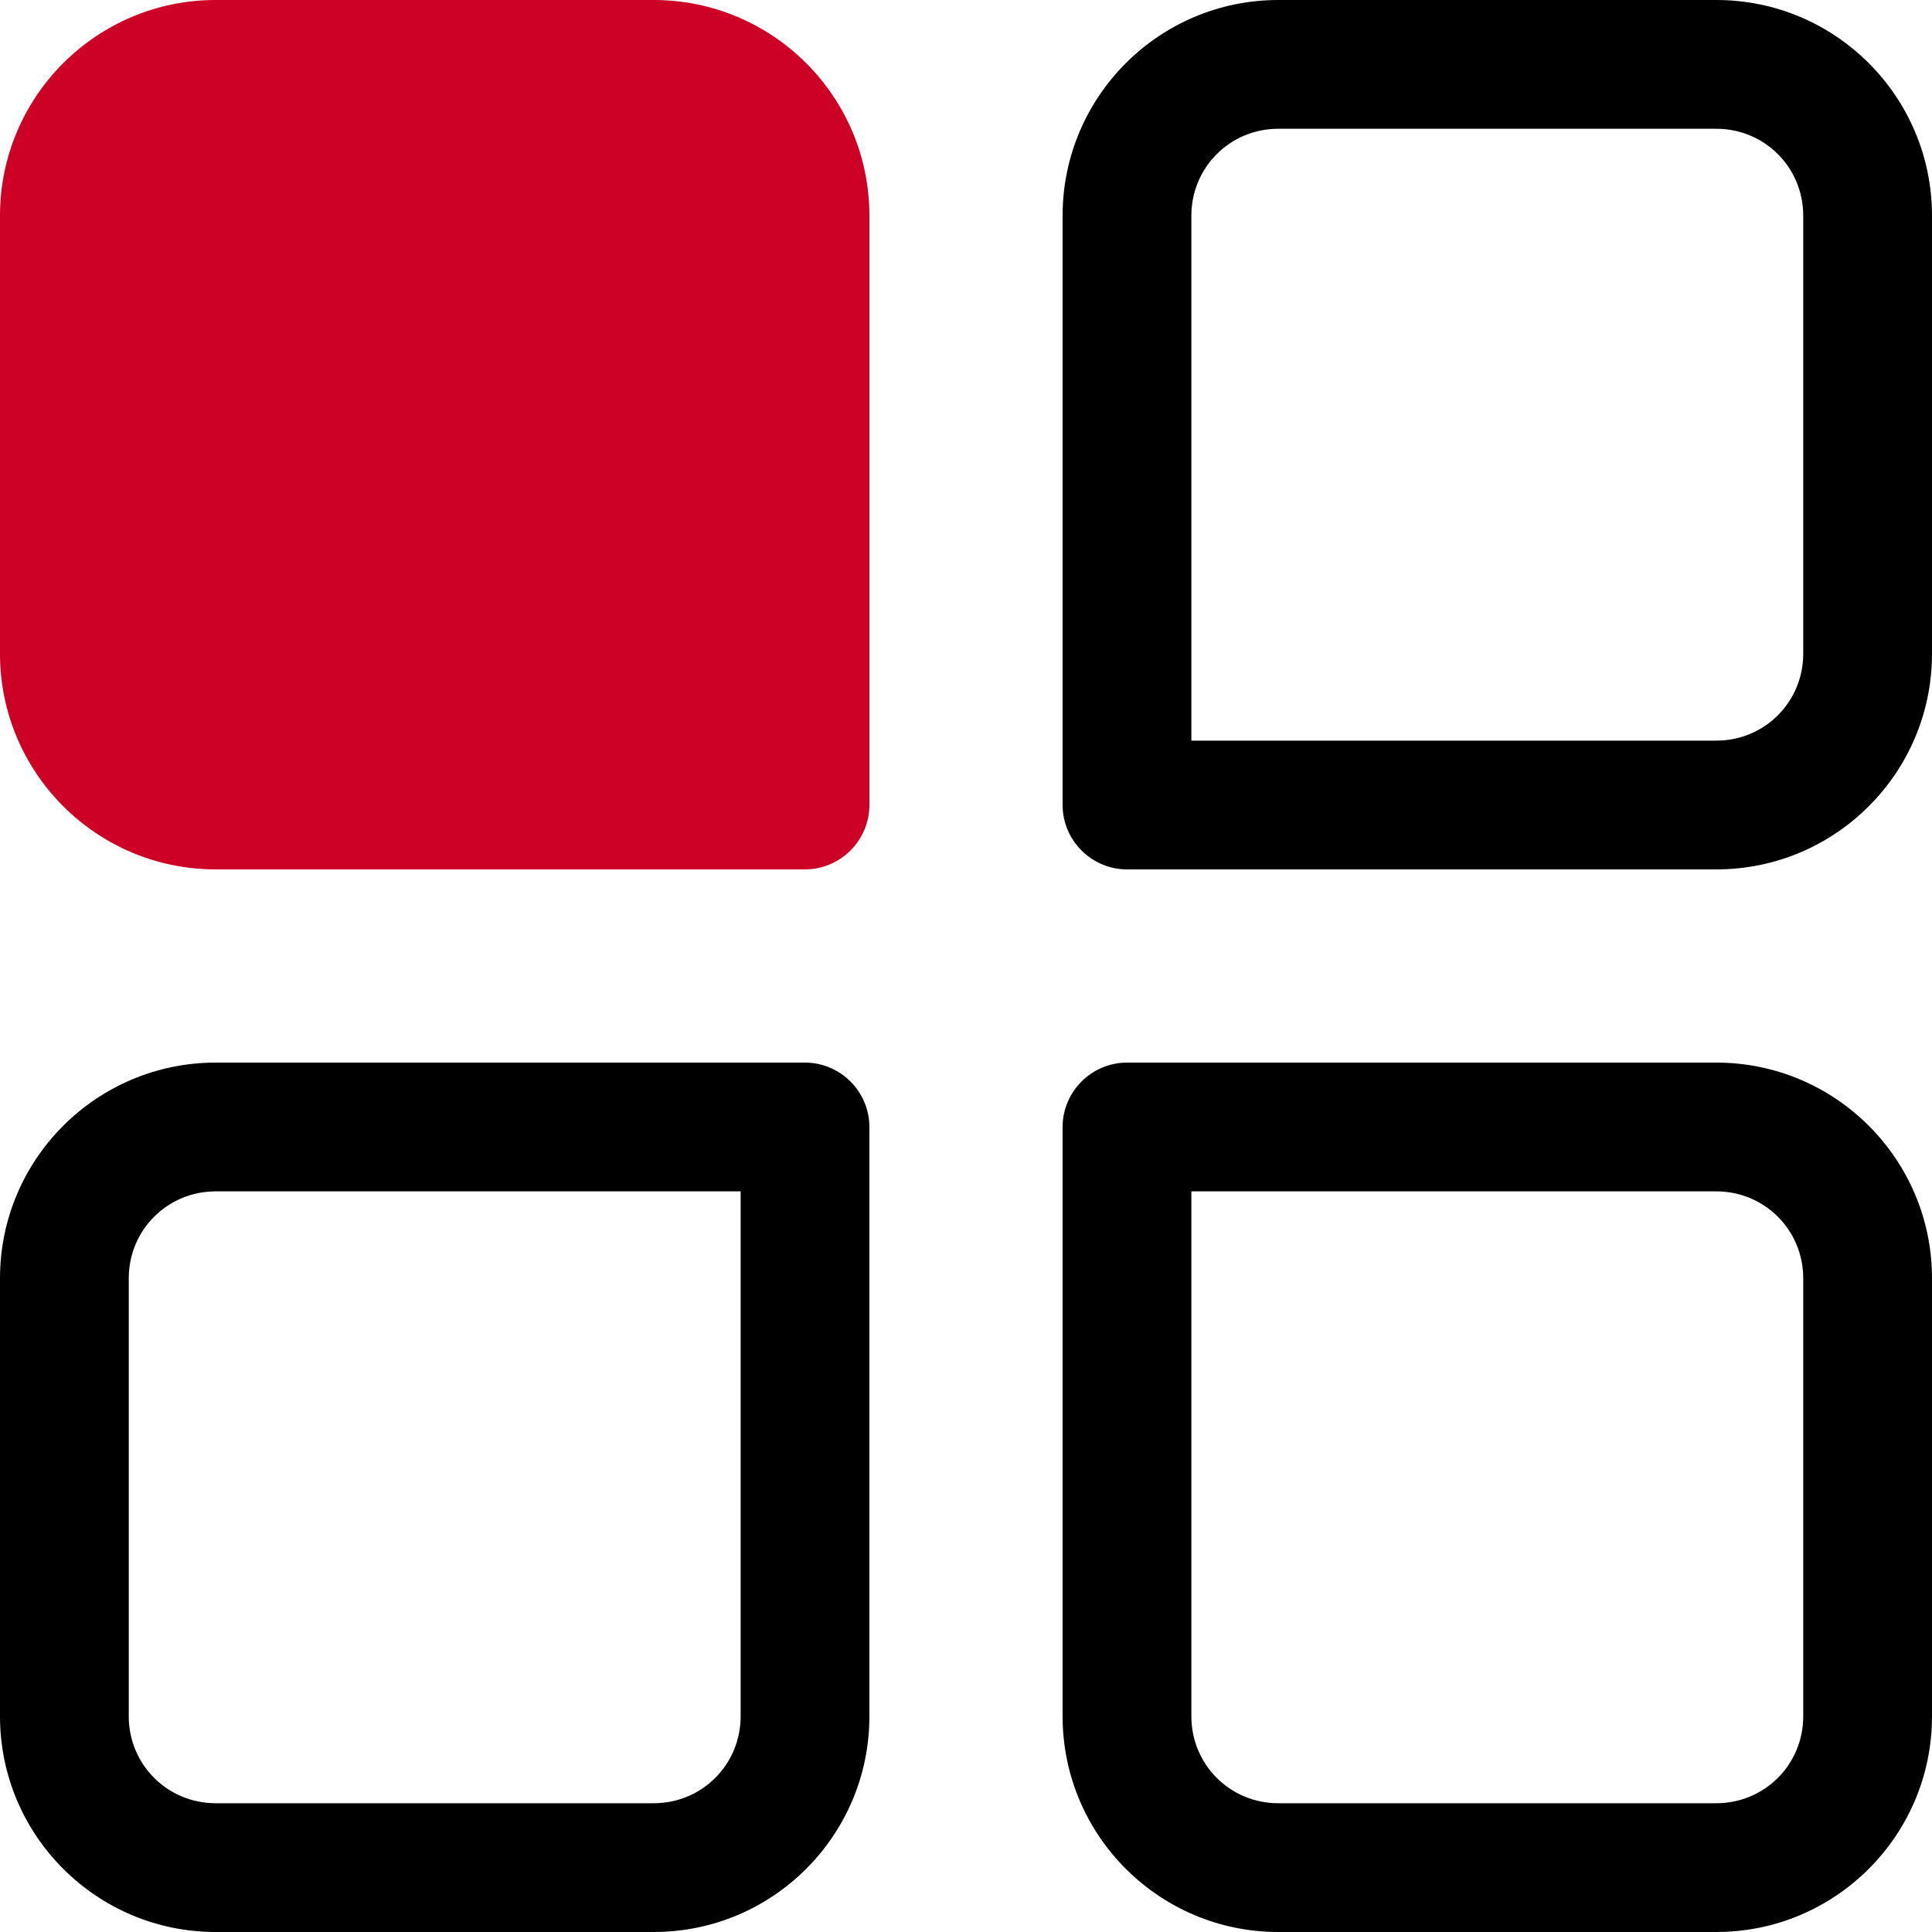 <svg width="20" height="20" viewBox="0 0 20 20" fill="none" xmlns="http://www.w3.org/2000/svg">
<path fill-rule="evenodd" clip-rule="evenodd" d="M13.233 20H17.767C19 20 20 19 20 17.767V13.233C20 12 19 11 17.767 11H11.667C11.3 11 11 11.3 11 11.667V17.767C11 19 12 20 13.233 20ZM12.333 17.767V12.333H17.767C18.267 12.333 18.667 12.733 18.667 13.233V17.767C18.667 18.267 18.267 18.667 17.767 18.667H13.233C12.733 18.667 12.333 18.267 12.333 17.767Z" fill="black"/>
<path fill-rule="evenodd" clip-rule="evenodd" d="M2.233 20H6.767C8 20 9 19 9 17.767V11.667C9 11.3 8.7 11 8.333 11H2.233C1 11 0 12 0 13.233V17.767C0 19 1 20 2.233 20ZM1.333 13.233C1.333 12.733 1.733 12.333 2.233 12.333H7.667V17.767C7.667 18.267 7.267 18.667 6.767 18.667H2.233C1.733 18.667 1.333 18.267 1.333 17.767V13.233Z" fill="black"/>
<path fill-rule="evenodd" clip-rule="evenodd" d="M11.667 9H17.767C19 9 20 8 20 6.767V2.233C20 1 19 0 17.767 0H13.233C12 0 11 1 11 2.233V8.333C11 8.7 11.3 9 11.667 9ZM17.767 7.667H12.333V2.233C12.333 1.733 12.733 1.333 13.233 1.333H17.767C18.267 1.333 18.667 1.733 18.667 2.233V6.767C18.667 7.267 18.267 7.667 17.767 7.667Z" fill="black"/>
<path d="M2.233 1.333C1.733 1.333 1.333 1.733 1.333 2.233V6.767C1.333 7.267 1.733 7.667 2.233 7.667H7.667V2.233C7.667 1.733 7.267 1.333 6.767 1.333L2.233 1.333Z" fill="black"/>
<path d="M8.333 9H2.233C1 9 0 8 0 6.767V2.233C0 1 1 0 2.233 0H6.767C8 0 9 1 9 2.233V8.333C9 8.7 8.7 9 8.333 9Z" fill="#CD0025"/>
</svg>
